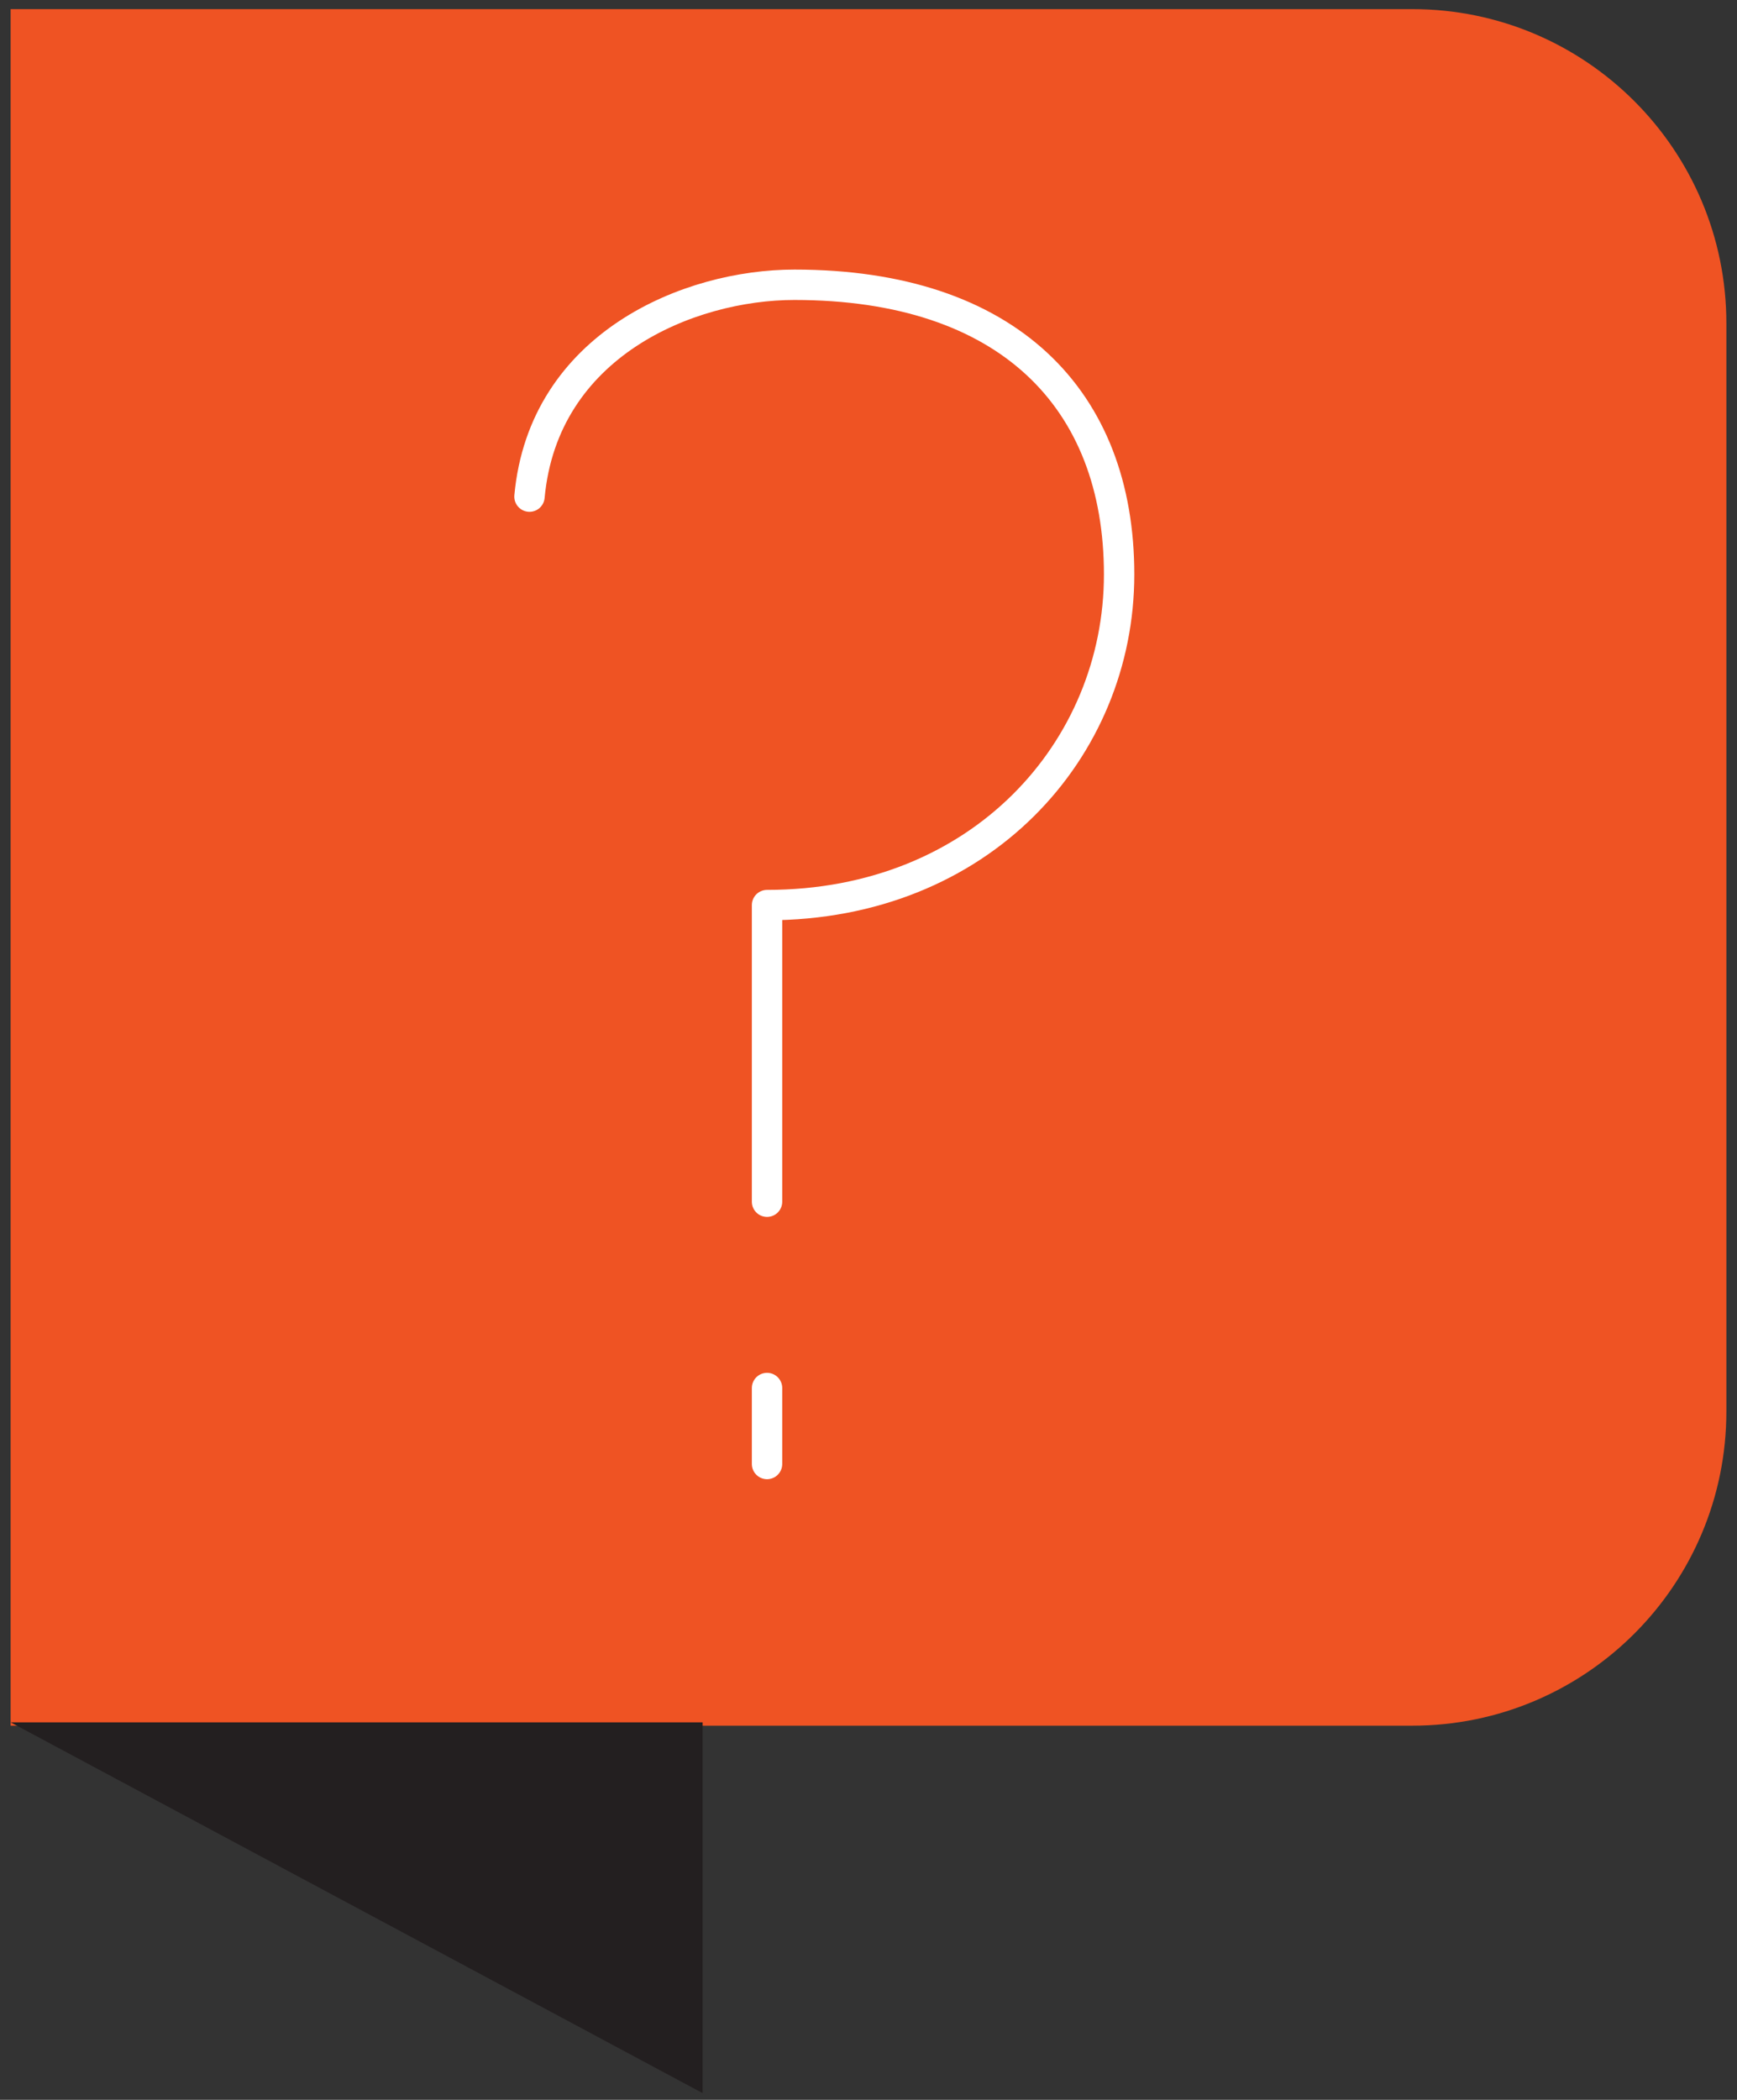 <svg xmlns="http://www.w3.org/2000/svg" id="Layer_1" data-name="Layer 1" viewBox="0 0 57.18 69.09"><rect x="0" y="0" width="57.18" height="69.09" fill="#333333" stroke="none"/><defs><style>      .cls-1 {        fill: #231f20;      }      .cls-2 {        fill: #ef5323;      }      .cls-3 {        fill: none;        stroke: #fff;        stroke-linecap: round;        stroke-linejoin: round;      }    </style></defs><path class="cls-2" d="M.35.3h46.14c5.71,0,10.34,4.63,10.34,10.34v35.8c0,5.71-4.63,10.34-10.34,10.34H.35V.3H.35Z"></path><polygon class="cls-1" points=".35 56.67 23.13 56.67 23.13 68.87 .35 56.67"></polygon><g><path class="cls-3" d="M17.43,16.34c.46-5,5.25-6.97,8.72-6.97,7.04,0,10.69,3.77,10.69,9.53s-4.55,10.88-11.59,10.88v9.76"></path><line class="cls-3" x1="25.25" y1="45.67" x2="25.25" y2="48.17"></line></g></svg>